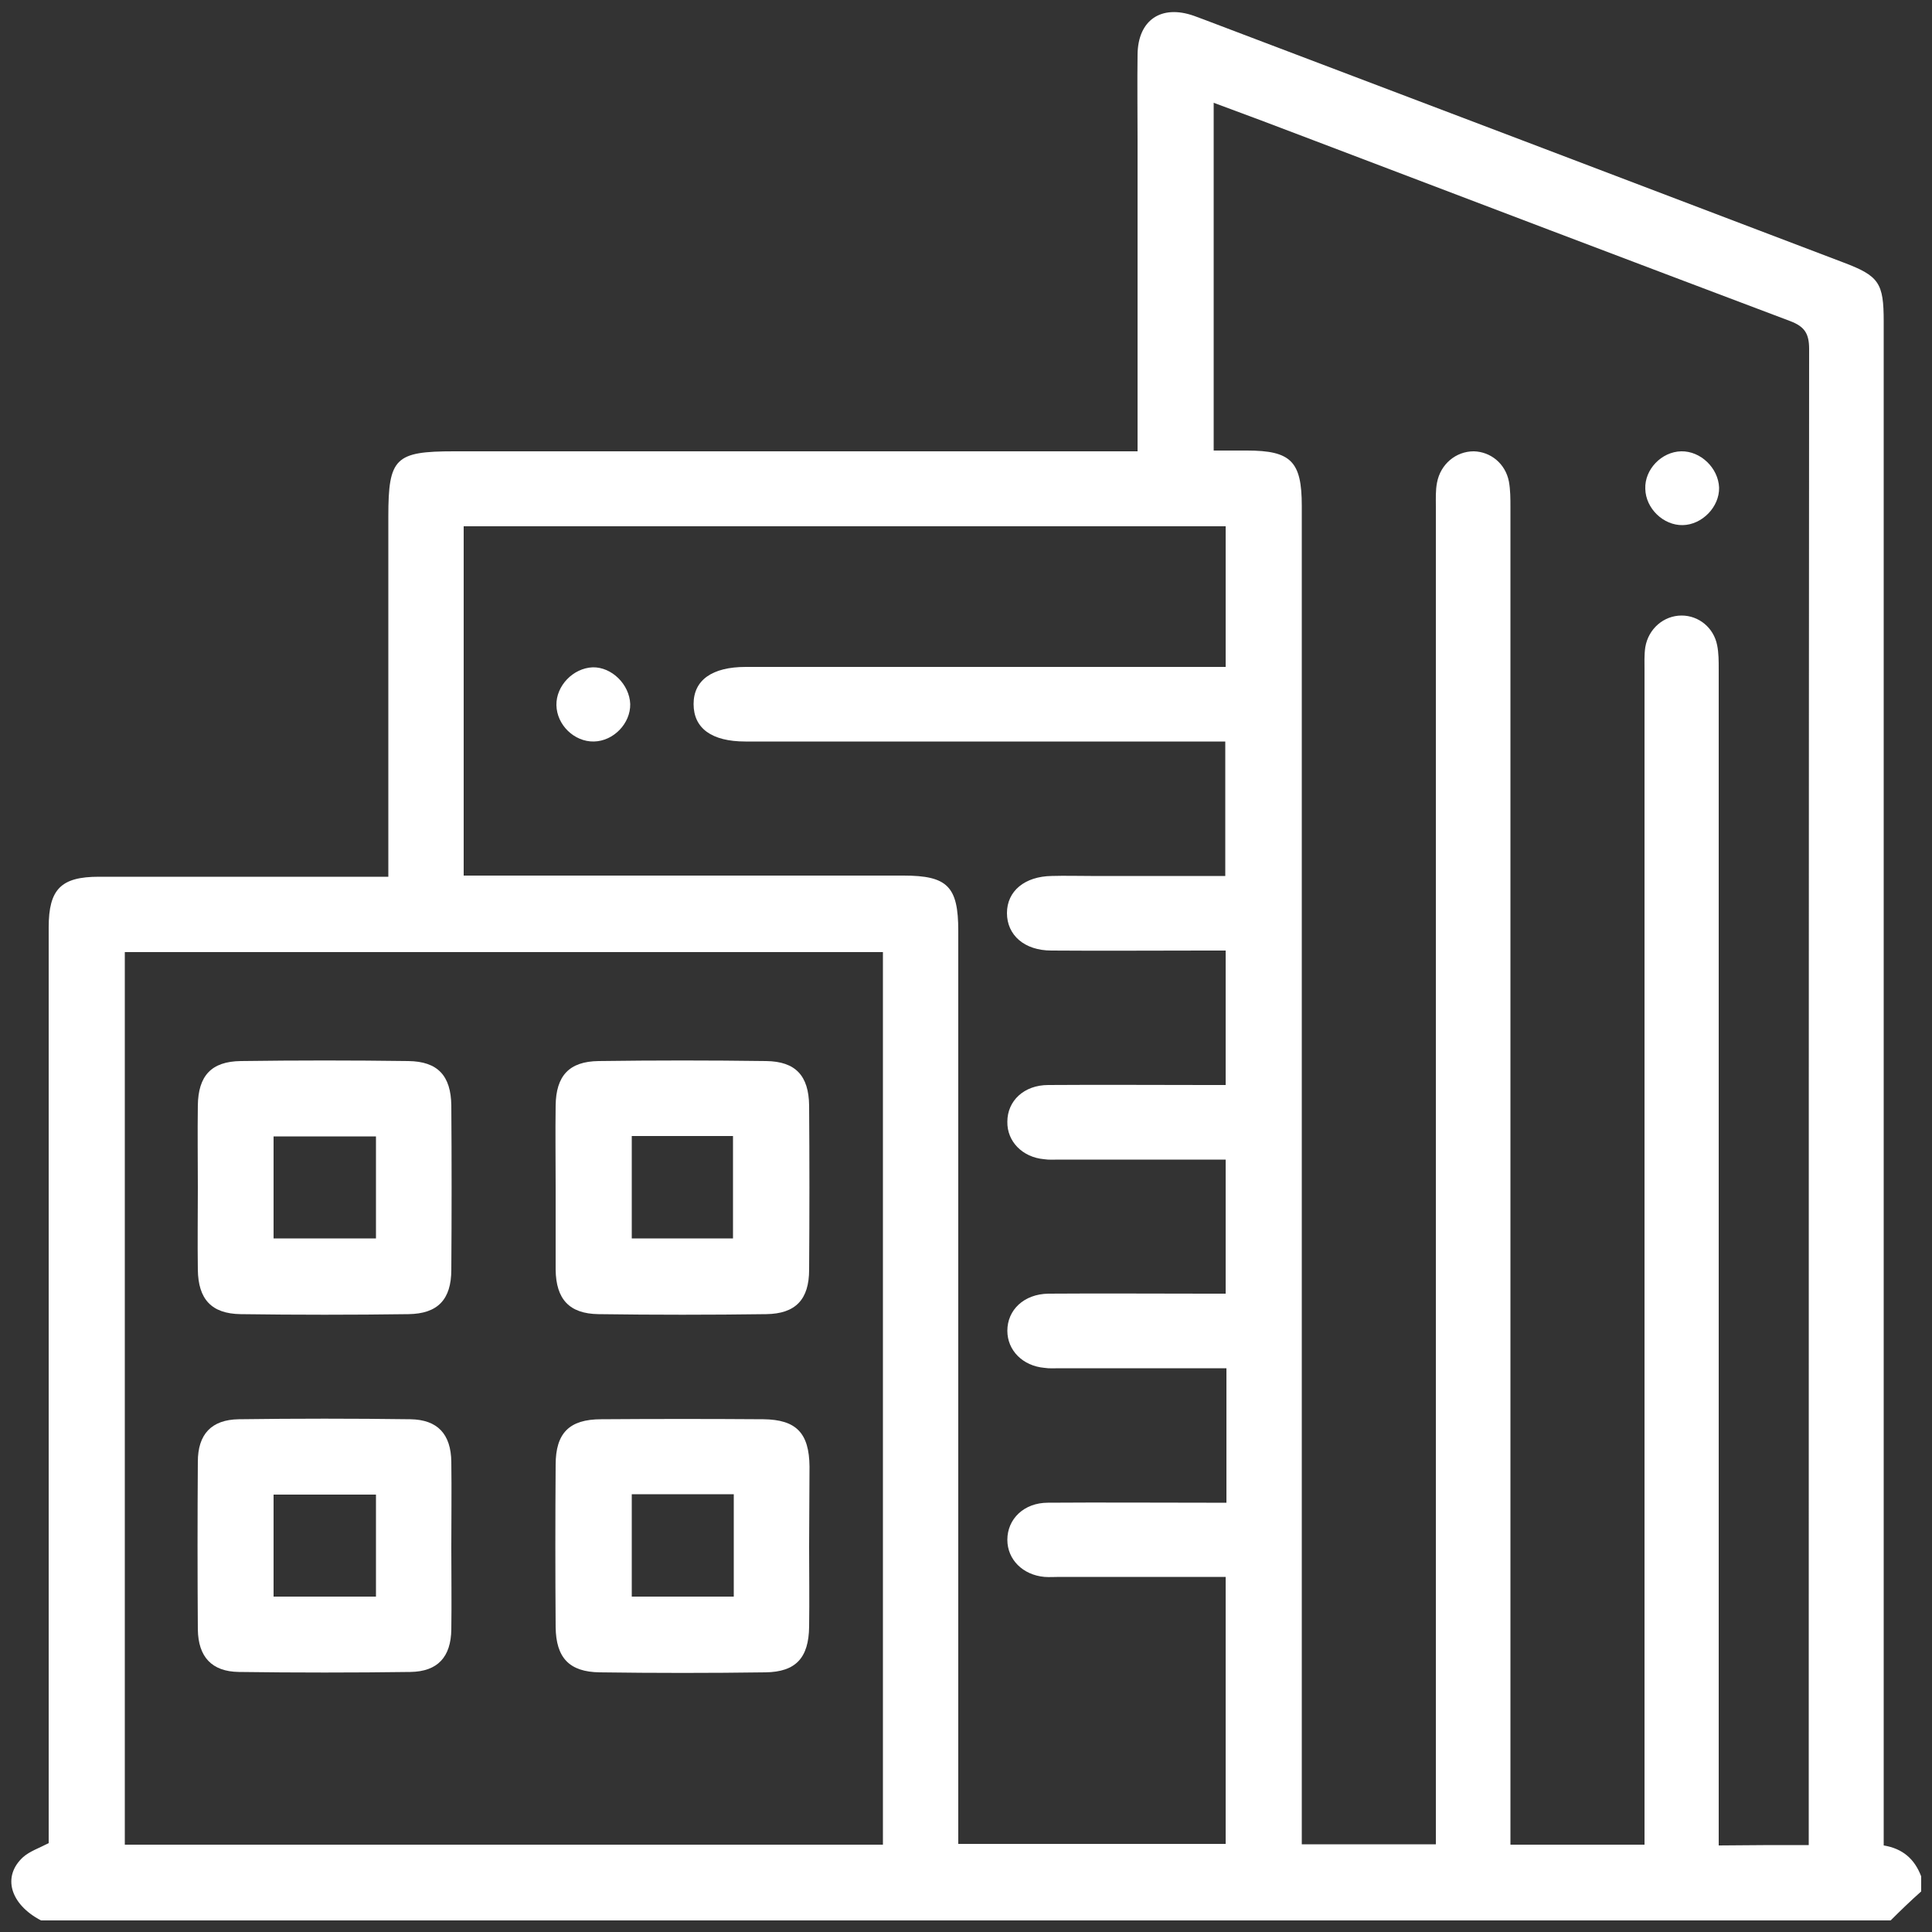 <svg xmlns="http://www.w3.org/2000/svg" xmlns:xlink="http://www.w3.org/1999/xlink" id="Capa_1" x="0px" y="0px" viewBox="0 0 500 500" style="enable-background:new 0 0 500 500;" xml:space="preserve"><rect x="0" y="0" width="500" height="500" fill="#333333" stroke="none"/><style type="text/css">	.st0{fill:#FFFFFF;}</style><g>	<path class="st0" d="M489.3,497c-159.6,0-319.1,0-478.7,0c-8-4.2-10.1-11.4-4.6-16.4c1.7-1.5,4.1-2.3,6.6-3.6c0-1.6,0-3.5,0-5.4  c0-77.2,0-154.4,0-231.6c0-9.9,3.2-13.1,13-13.1c23.2,0,46.3,0,69.5,0c1.7,0,3.4,0,5.4,0c0-2.4,0-4.2,0-5.9c0-29.1,0-58.2,0-87.4  c0-15.1,1.8-16.8,17-16.8c56.9,0,113.9,0,170.8,0c1.9,0,3.8,0,6.1,0c0-2.2,0-4,0-5.7c0-24.9,0-49.9,0-74.8c0-7.4-0.1-14.8,0-22.2  c0.1-8.9,6.1-13,14.6-10c0.9,0.3,1.8,0.7,2.7,1c55.1,20.9,110.2,41.8,165.3,62.8c9.3,3.5,10.5,5.3,10.5,15.3c0,129.3,0,258.7,0,388  c0,2.1,0,4.2,0,6.4c4.9,0.8,8,3.5,9.7,8c0,1.3,0,2.6,0,3.9C494.5,491.9,491.9,494.4,489.3,497z M468.1,477.5c0-2.1,0-3.8,0-5.5  c0-127.2,0-254.4,0.1-381.7c0-4-1.2-5.8-4.9-7.2c-41.6-15.7-83.2-31.5-124.7-47.3c-8.1-3.1-16.1-6.1-24.5-9.2c0,30.3,0,60.1,0,90  c3.1,0,5.9,0,8.6,0c11.4,0,14.2,2.8,14.2,14.3c0,113.4,0,226.8,0,340.2c0,2,0,4.1,0,6.2c11.8,0,23.1,0,34.7,0c0-2.4,0-4.5,0-6.5  c0-113.2,0-226.5,0-339.7c0-2.1-0.1-4.2,0.3-6.2c0.9-4.8,4.9-8.1,9.5-8.1c4.4,0.1,8.2,3.2,9.1,7.8c0.4,2.2,0.4,4.5,0.4,6.7  c0,113.4,0,226.8,0,340.2c0,2,0,4,0,5.9c12,0,23.2,0,34.7,0c0-2.2,0-4.1,0-6c0-99.2,0-198.5,0-297.7c0-2.1-0.1-4.2,0.2-6.2  c0.8-4.8,4.8-8.2,9.4-8.2c4.4,0,8.3,3.1,9.2,7.7c0.4,2,0.4,4.1,0.4,6.2c0,99.4,0,198.8,0,298.2c0,2,0,4,0,6.2  C452.8,477.5,460,477.5,468.1,477.5z M228.5,246.4c-65.7,0-131.1,0-196.2,0c0,77.3,0,154.2,0,231c65.6,0,130.8,0,196.2,0  C228.5,400.3,228.5,323.5,228.5,246.4z M317.4,354.1c-2,0-3.5,0-5.1,0c-12.7,0-25.4,0-38.1,0c-1.3,0-2.6,0.1-3.9-0.1  c-5.6-0.5-9.6-4.5-9.6-9.6c0-5.4,4.3-9.5,10.6-9.6c13.7-0.1,27.3,0,41,0c1.7,0,3.4,0,4.9,0c0-12,0-23.2,0-34.7c-1.9,0-3.4,0-5,0  c-12.7,0-25.4,0-38.1,0c-1.3,0-2.6,0.1-3.9-0.1c-5.6-0.5-9.6-4.6-9.5-9.7c0-5.4,4.3-9.5,10.6-9.5c13.7-0.1,27.3,0,41,0  c1.7,0,3.4,0,4.9,0c0-12,0-23.2,0-34.8c-2,0-3.8,0-5.5,0c-13.2,0-26.4,0.1-39.6,0c-7,0-11.5-4-11.5-9.7s4.6-9.5,11.6-9.6  c3.4-0.1,6.8,0,10.1,0c11.5,0,23.1,0,34.8,0c0-11.8,0-23.1,0-34.8c-2,0-3.8,0-5.5,0c-39.6,0-79.1,0-118.7,0  c-8.7,0-13.4-3.4-13.4-9.7c0-6.2,4.8-9.6,13.5-9.6c39.6,0,79.1,0,118.7,0c1.9,0,3.7,0,5.5,0c0-12.6,0-24.4,0-36.4  c-65.9,0-131.6,0-197.2,0c0,30.3,0,60.3,0,90.4c2.2,0,3.9,0,5.7,0c36,0,72.1,0,108.1,0c11.4,0,14.2,2.8,14.2,14.3  c0,76.9,0,153.8,0,230.7c0,1.9,0,3.7,0,5.6c23.5,0,46.4,0,69.2,0c0-23.1,0-45.9,0-69.1c-1.8,0-3.4,0-4.9,0c-12.7,0-25.4,0-38.1,0  c-1.3,0-2.6,0.1-3.9,0c-5.6-0.5-9.6-4.5-9.6-9.6c0-5.4,4.3-9.6,10.5-9.6c13.7-0.1,27.3,0,41,0c1.7,0,3.4,0,5.2,0  C317.4,377.1,317.4,366,317.4,354.1z"></path>	<path class="st0" d="M435.1,116.8c5-0.1,9.6,4.3,9.8,9.4c0.1,5-4.4,9.6-9.4,9.7c-5,0.1-9.6-4.3-9.7-9.4  C425.6,121.5,430,116.9,435.1,116.8z"></path>	<path class="st0" d="M116.8,400.5c0,7.1,0.1,14.2,0,21.2c-0.1,7.1-3.5,10.9-10.6,11c-14.8,0.2-29.6,0.2-44.4,0  c-7-0.1-10.5-3.9-10.6-11c-0.1-14.5-0.1-29,0-43.4c0-7.1,3.5-10.9,10.6-11c14.8-0.2,29.6-0.2,44.4,0c7.1,0.1,10.5,3.9,10.6,11  C116.9,385.7,116.8,393.1,116.8,400.5z M70.8,386.8c0,9,0,17.6,0,26.4c8.9,0,17.7,0,26.5,0c0-8.9,0-17.5,0-26.4  C88.4,386.8,79.8,386.8,70.8,386.8z"></path>	<path class="st0" d="M209.4,400.2c0,6.9,0.1,13.8,0,20.8c-0.1,8-3.4,11.7-11.3,11.8c-14.3,0.2-28.6,0.2-42.9,0  c-7.9-0.1-11.3-3.8-11.4-11.7c-0.1-14-0.1-28,0-42c0-8.2,3.5-11.8,11.8-11.8c14-0.1,28-0.1,42,0c8.5,0.1,11.8,3.6,11.9,12.2  C209.5,386.4,209.4,393.3,209.4,400.2z M189.9,386.7c-9,0-17.6,0-26.4,0c0,9,0,17.7,0,26.5c8.9,0,17.6,0,26.4,0  C189.9,404.4,189.9,395.8,189.9,386.7z"></path>	<path class="st0" d="M51.2,307.3c0-7.1-0.1-14.1,0-21.2c0.1-7.7,3.5-11.4,11.1-11.5c14.5-0.2,28.9-0.2,43.4,0  c7.6,0.1,11,3.8,11.1,11.5c0.1,14.1,0.1,28.3,0,42.5c0,7.7-3.5,11.4-11.1,11.5c-14.5,0.2-28.9,0.2-43.4,0  c-7.6-0.1-11-3.9-11.1-11.5C51.1,321.5,51.2,314.4,51.2,307.3z M97.3,320.5c0-9,0-17.6,0-26.4c-8.9,0-17.7,0-26.5,0  c0,8.9,0,17.5,0,26.4C79.6,320.5,88.2,320.5,97.3,320.5z"></path>	<path class="st0" d="M143.8,307.3c0-7.1-0.1-14.1,0-21.2c0.1-7.7,3.5-11.4,11.1-11.5c14.5-0.2,28.9-0.2,43.4,0  c7.6,0.1,11,3.8,11.1,11.5c0.1,14.1,0.1,28.3,0,42.5c0,7.7-3.5,11.4-11.1,11.5c-14.5,0.2-28.9,0.2-43.4,0  c-7.6-0.1-11-3.9-11.1-11.5C143.8,321.5,143.8,314.4,143.8,307.3z M163.5,294c0,9.2,0,17.9,0,26.5c9,0,17.6,0,26.2,0  c0-9,0-17.7,0-26.5C180.9,294,172.4,294,163.5,294z"></path>	<path class="st0" d="M163.1,182.2c0.1,5-4.3,9.6-9.4,9.7c-5.1,0.1-9.6-4.3-9.7-9.4c-0.1-5,4.3-9.6,9.4-9.8  C158.3,172.6,162.9,177.1,163.1,182.2z"></path></g></svg>